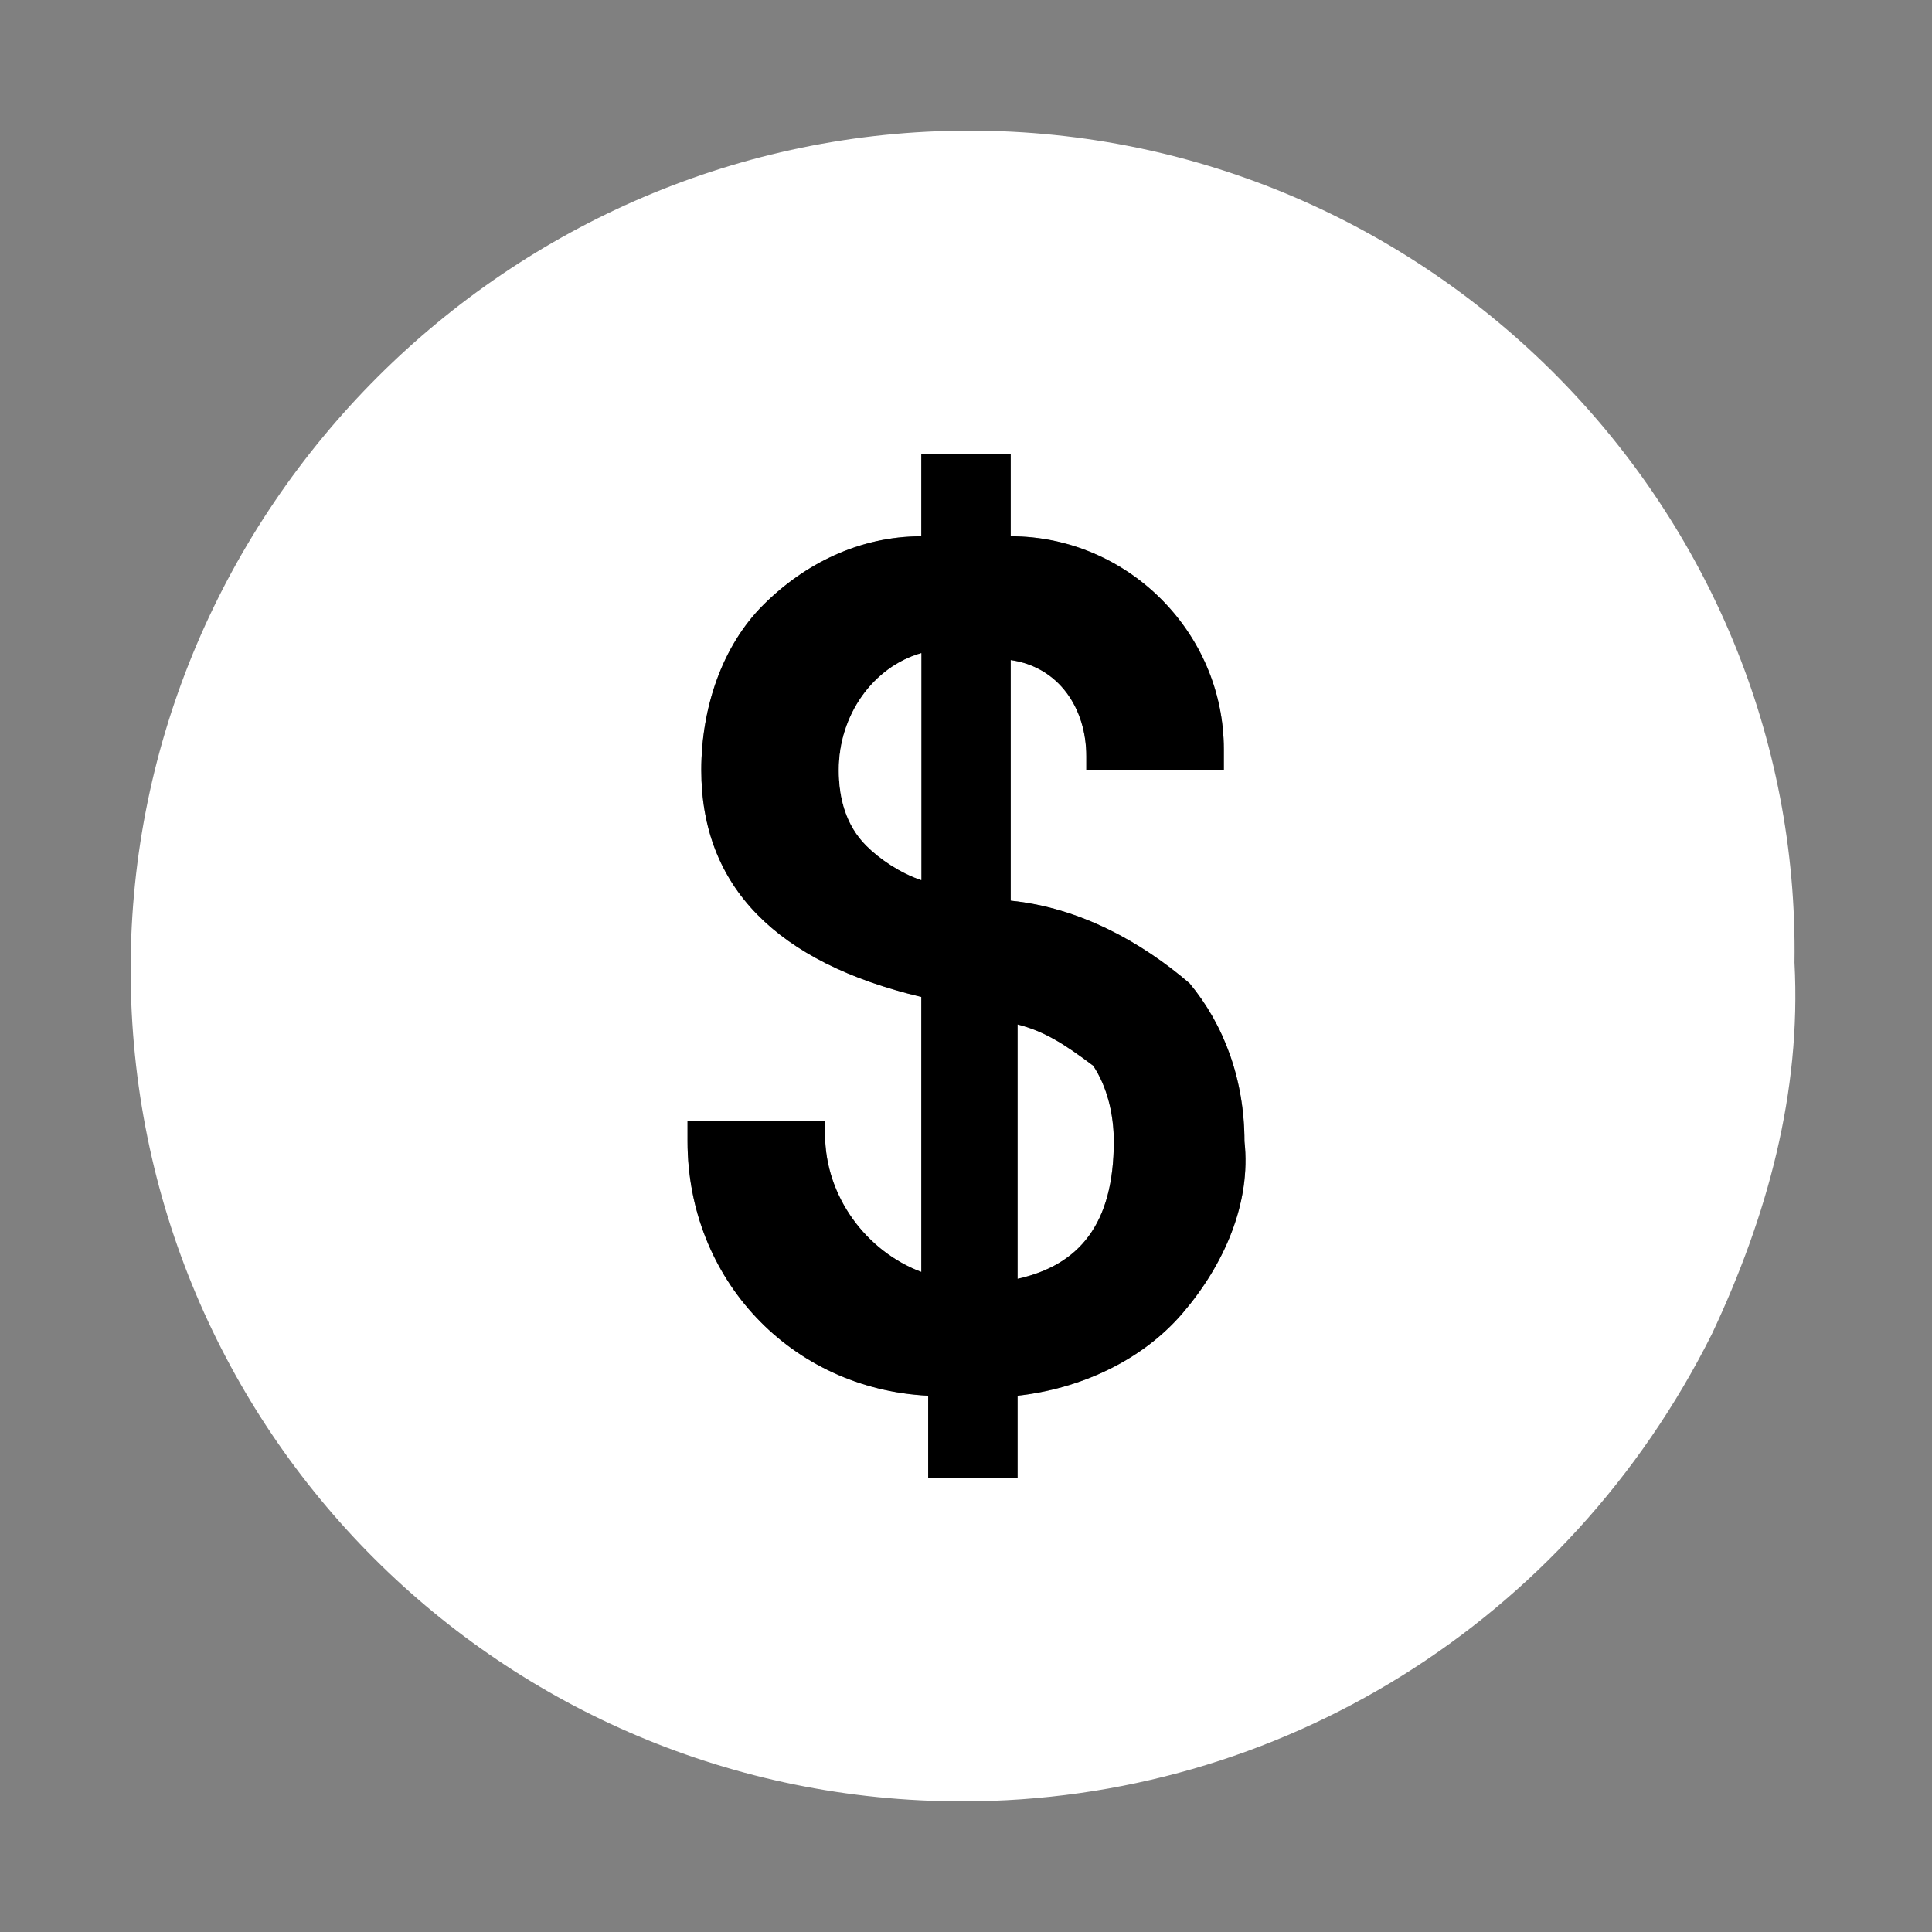 <?xml version="1.0" encoding="utf-8"?>
<!-- Generator: Adobe Illustrator 28.2.0, SVG Export Plug-In . SVG Version: 6.00 Build 0)  -->
<svg version="1.1" id="Layer_1" xmlns="http://www.w3.org/2000/svg" xmlns:xlink="http://www.w3.org/1999/xlink" x="0px" y="0px"
	 viewBox="0 0 28.1 28.1" style="enable-background:new 0 0 28.1 28.1;" xml:space="preserve">
<rect x="0" y="0" width="28.1" height="28.1" fill="#808080" stroke="none"/>
<style type="text/css">
	.st0{fill:#FFFFFF;}
</style>
<g>
	<g>
		<path class="st0" d="M16.2,16.6c0,1.2-0.5,1.8-1.4,2v-3.7c0.4,0.1,0.7,0.3,1.1,0.6C16.1,15.8,16.2,16.2,16.2,16.6z"/>
		<path class="st0" d="M14.1,1.9C7.4,1.9,1.9,7.4,1.9,14.1c0,6.7,5.4,12.1,12.1,12.1c4.6,0,8.8-2.6,10.9-6.8
			c0.8-1.7,1.3-3.5,1.2-5.4C26.2,7.4,20.8,1.9,14.1,1.9z M17.2,19.1c-0.6,0.7-1.5,1.1-2.4,1.2v1.2h-1.3v-1.2c-2-0.1-3.5-1.7-3.5-3.7
			v-0.3h2v0.2c0,0.9,0.6,1.7,1.4,2v-4c-2.1-0.5-3.2-1.6-3.2-3.3c0-0.9,0.3-1.8,0.9-2.4c0.6-0.6,1.4-1,2.3-1V6.6h1.3v1.2
			c1.7,0,3.1,1.4,3.1,3.1v0.3h-2V11c0-0.7-0.4-1.3-1.1-1.4v3.5c1,0.1,1.9,0.6,2.6,1.2c0.5,0.6,0.8,1.4,0.8,2.3
			C18.2,17.5,17.8,18.4,17.2,19.1z"/>
		<path d="M17.3,14.3c-0.7-0.6-1.6-1.1-2.6-1.2V9.6c0.7,0.1,1.1,0.7,1.1,1.4v0.2h2v-0.3c0-1.7-1.4-3.1-3.1-3.1V6.6h-1.3v1.2
			c-0.9,0-1.7,0.4-2.3,1c-0.6,0.6-0.9,1.5-0.9,2.4c0,1.7,1.1,2.8,3.2,3.3v4c-0.8-0.3-1.4-1.1-1.4-2v-0.2h-2v0.3c0,2,1.5,3.6,3.5,3.7
			v1.2h1.3v-1.2c0.9-0.1,1.8-0.5,2.4-1.2c0.6-0.7,1-1.6,0.9-2.5C18.1,15.7,17.8,14.9,17.3,14.3z M13.4,12.8
			c-0.3-0.1-0.6-0.3-0.8-0.5c-0.3-0.3-0.4-0.7-0.4-1.1c0-0.8,0.5-1.5,1.2-1.7V12.8z M14.8,18.6v-3.7c0.4,0.1,0.7,0.3,1.1,0.6
			c0.2,0.3,0.3,0.7,0.3,1.1C16.2,17.8,15.7,18.4,14.8,18.6z"/>
		<path class="st0" d="M13.4,9.5v3.3c-0.3-0.1-0.6-0.3-0.8-0.5c-0.3-0.3-0.4-0.7-0.4-1.1C12.2,10.4,12.7,9.7,13.4,9.5z"/>
	</g>
</g>
</svg>
